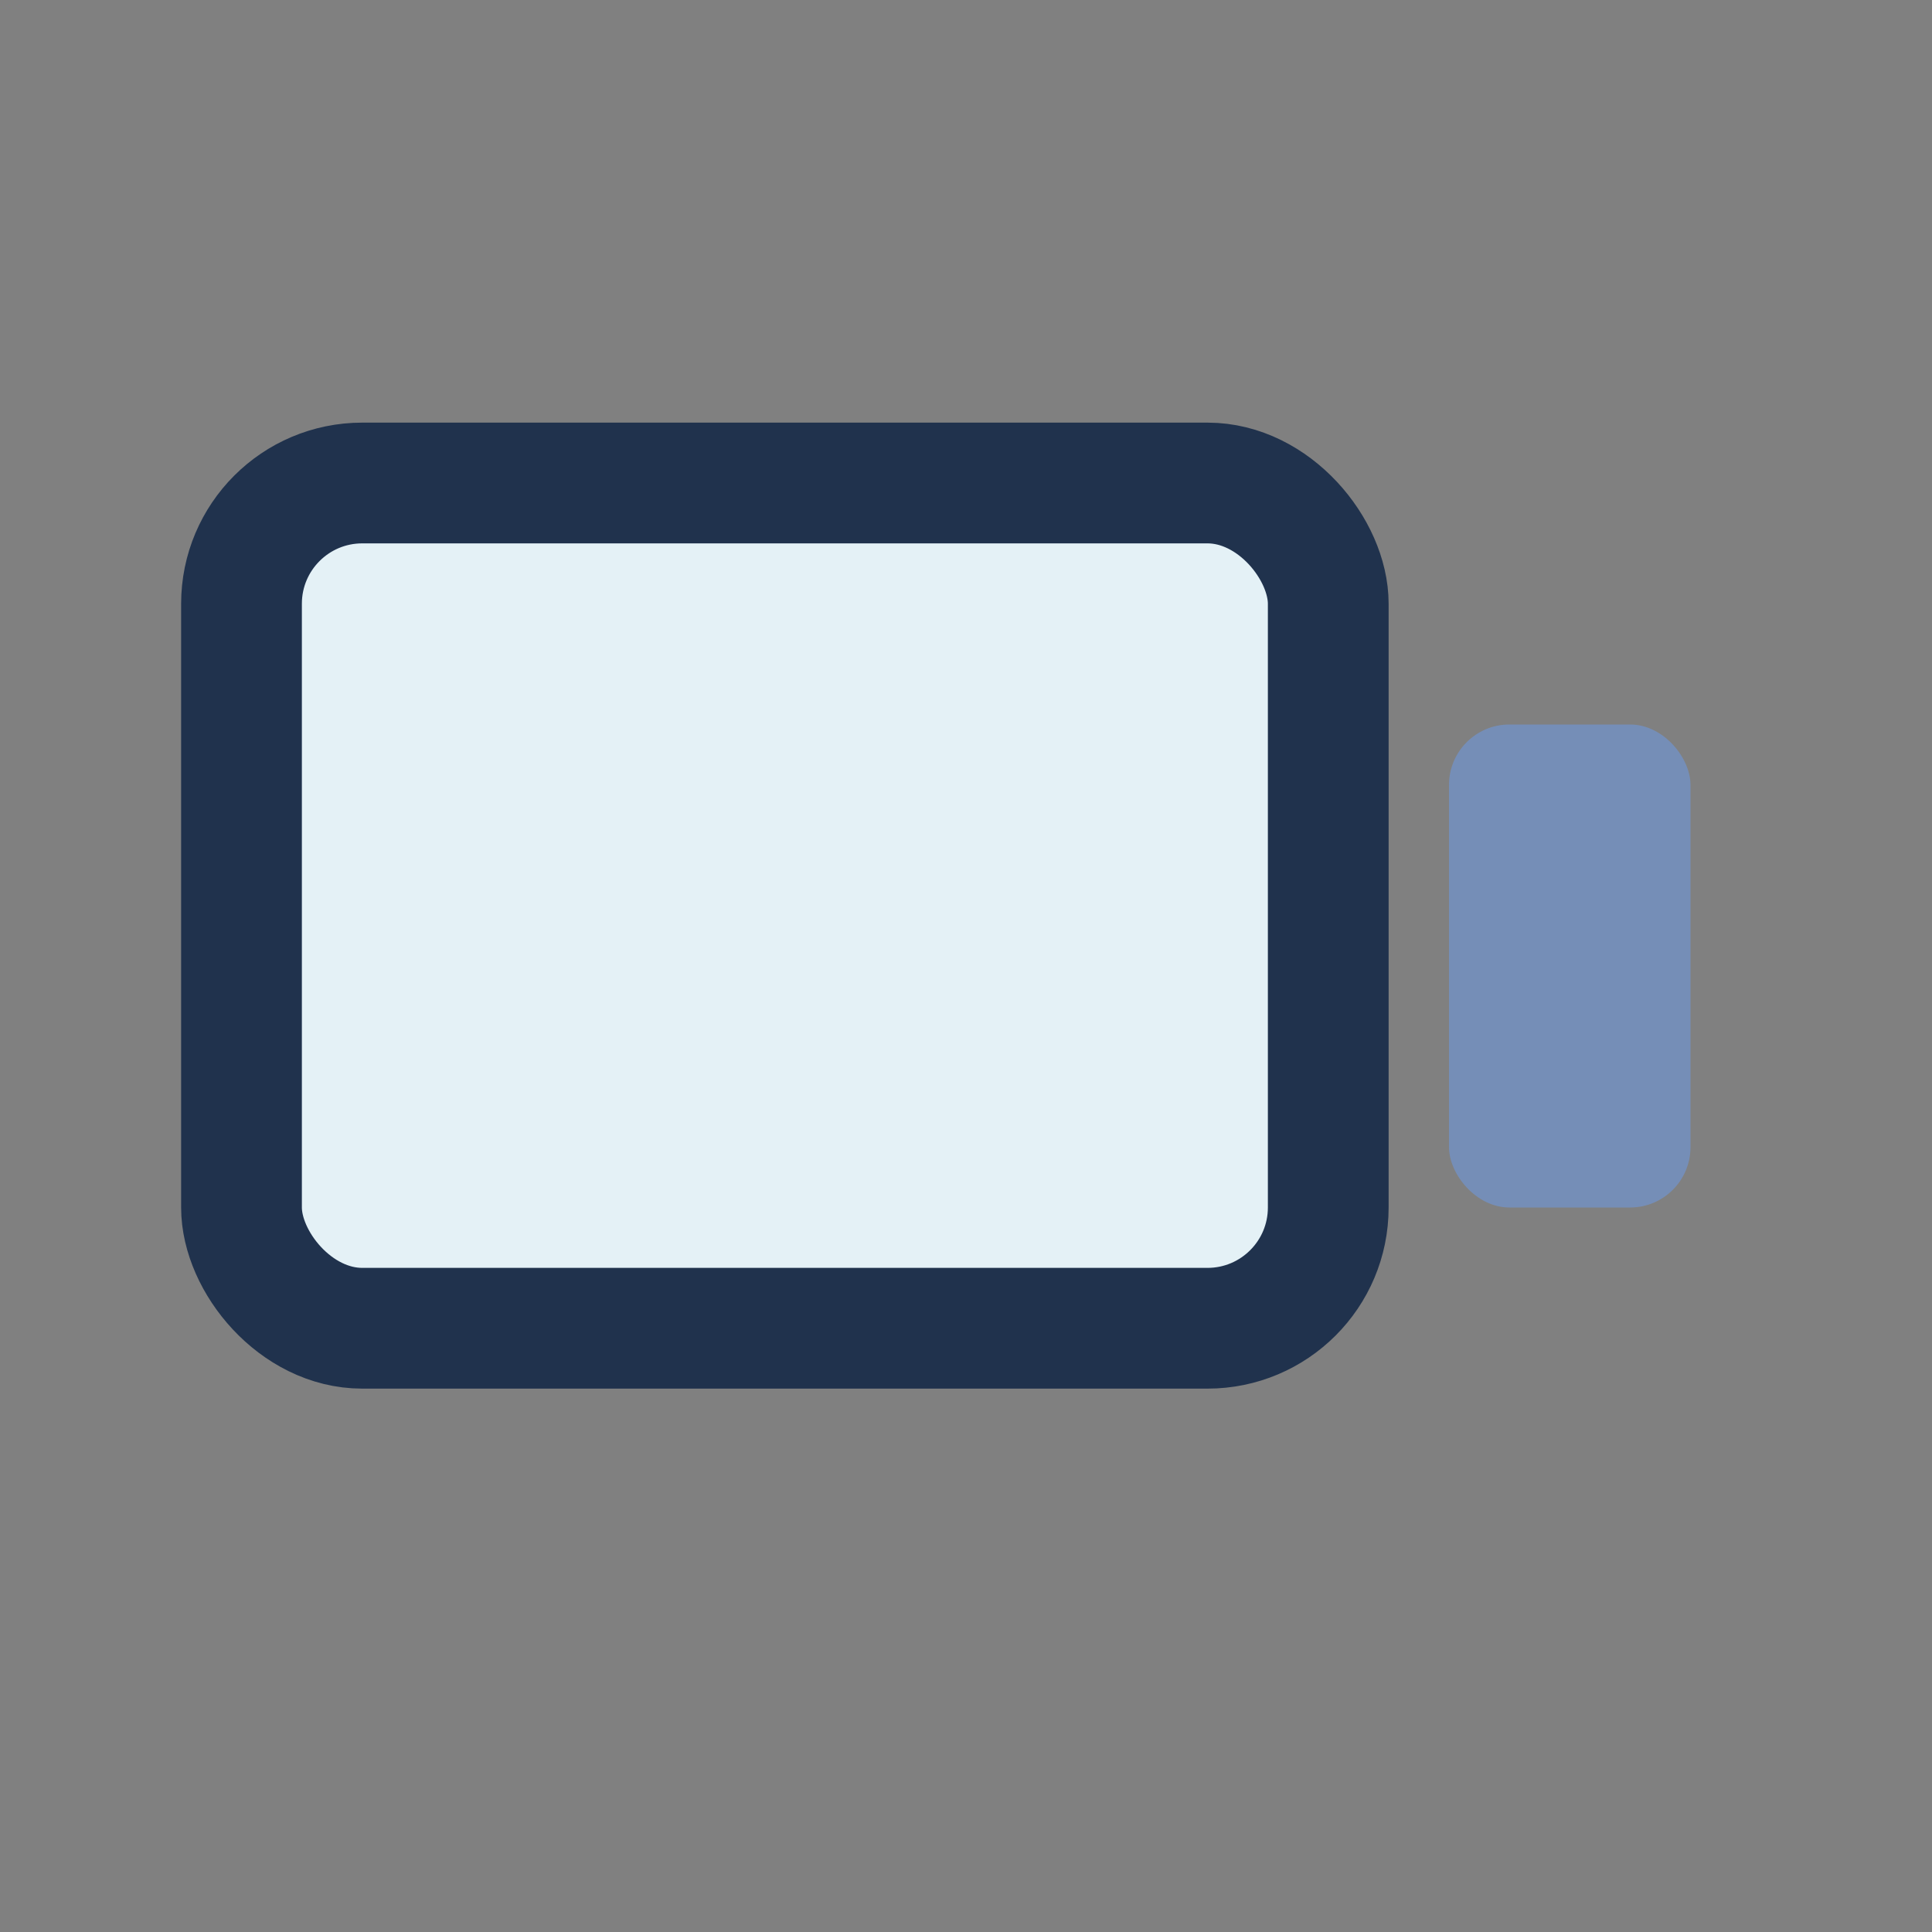 <?xml version="1.0" encoding="UTF-8"?>
<svg xmlns="http://www.w3.org/2000/svg" width="32" height="32" viewBox="0 0 32 32"><rect x="0" y="0" width="32" height="32" fill="#808080" stroke="none"/><rect x="4" y="8" width="18" height="14" rx="2" fill="#E4F1F6" stroke="#20324D" stroke-width="2"/><rect x="24" y="12" width="4" height="8" rx="1" fill="#758EB7"/></svg>